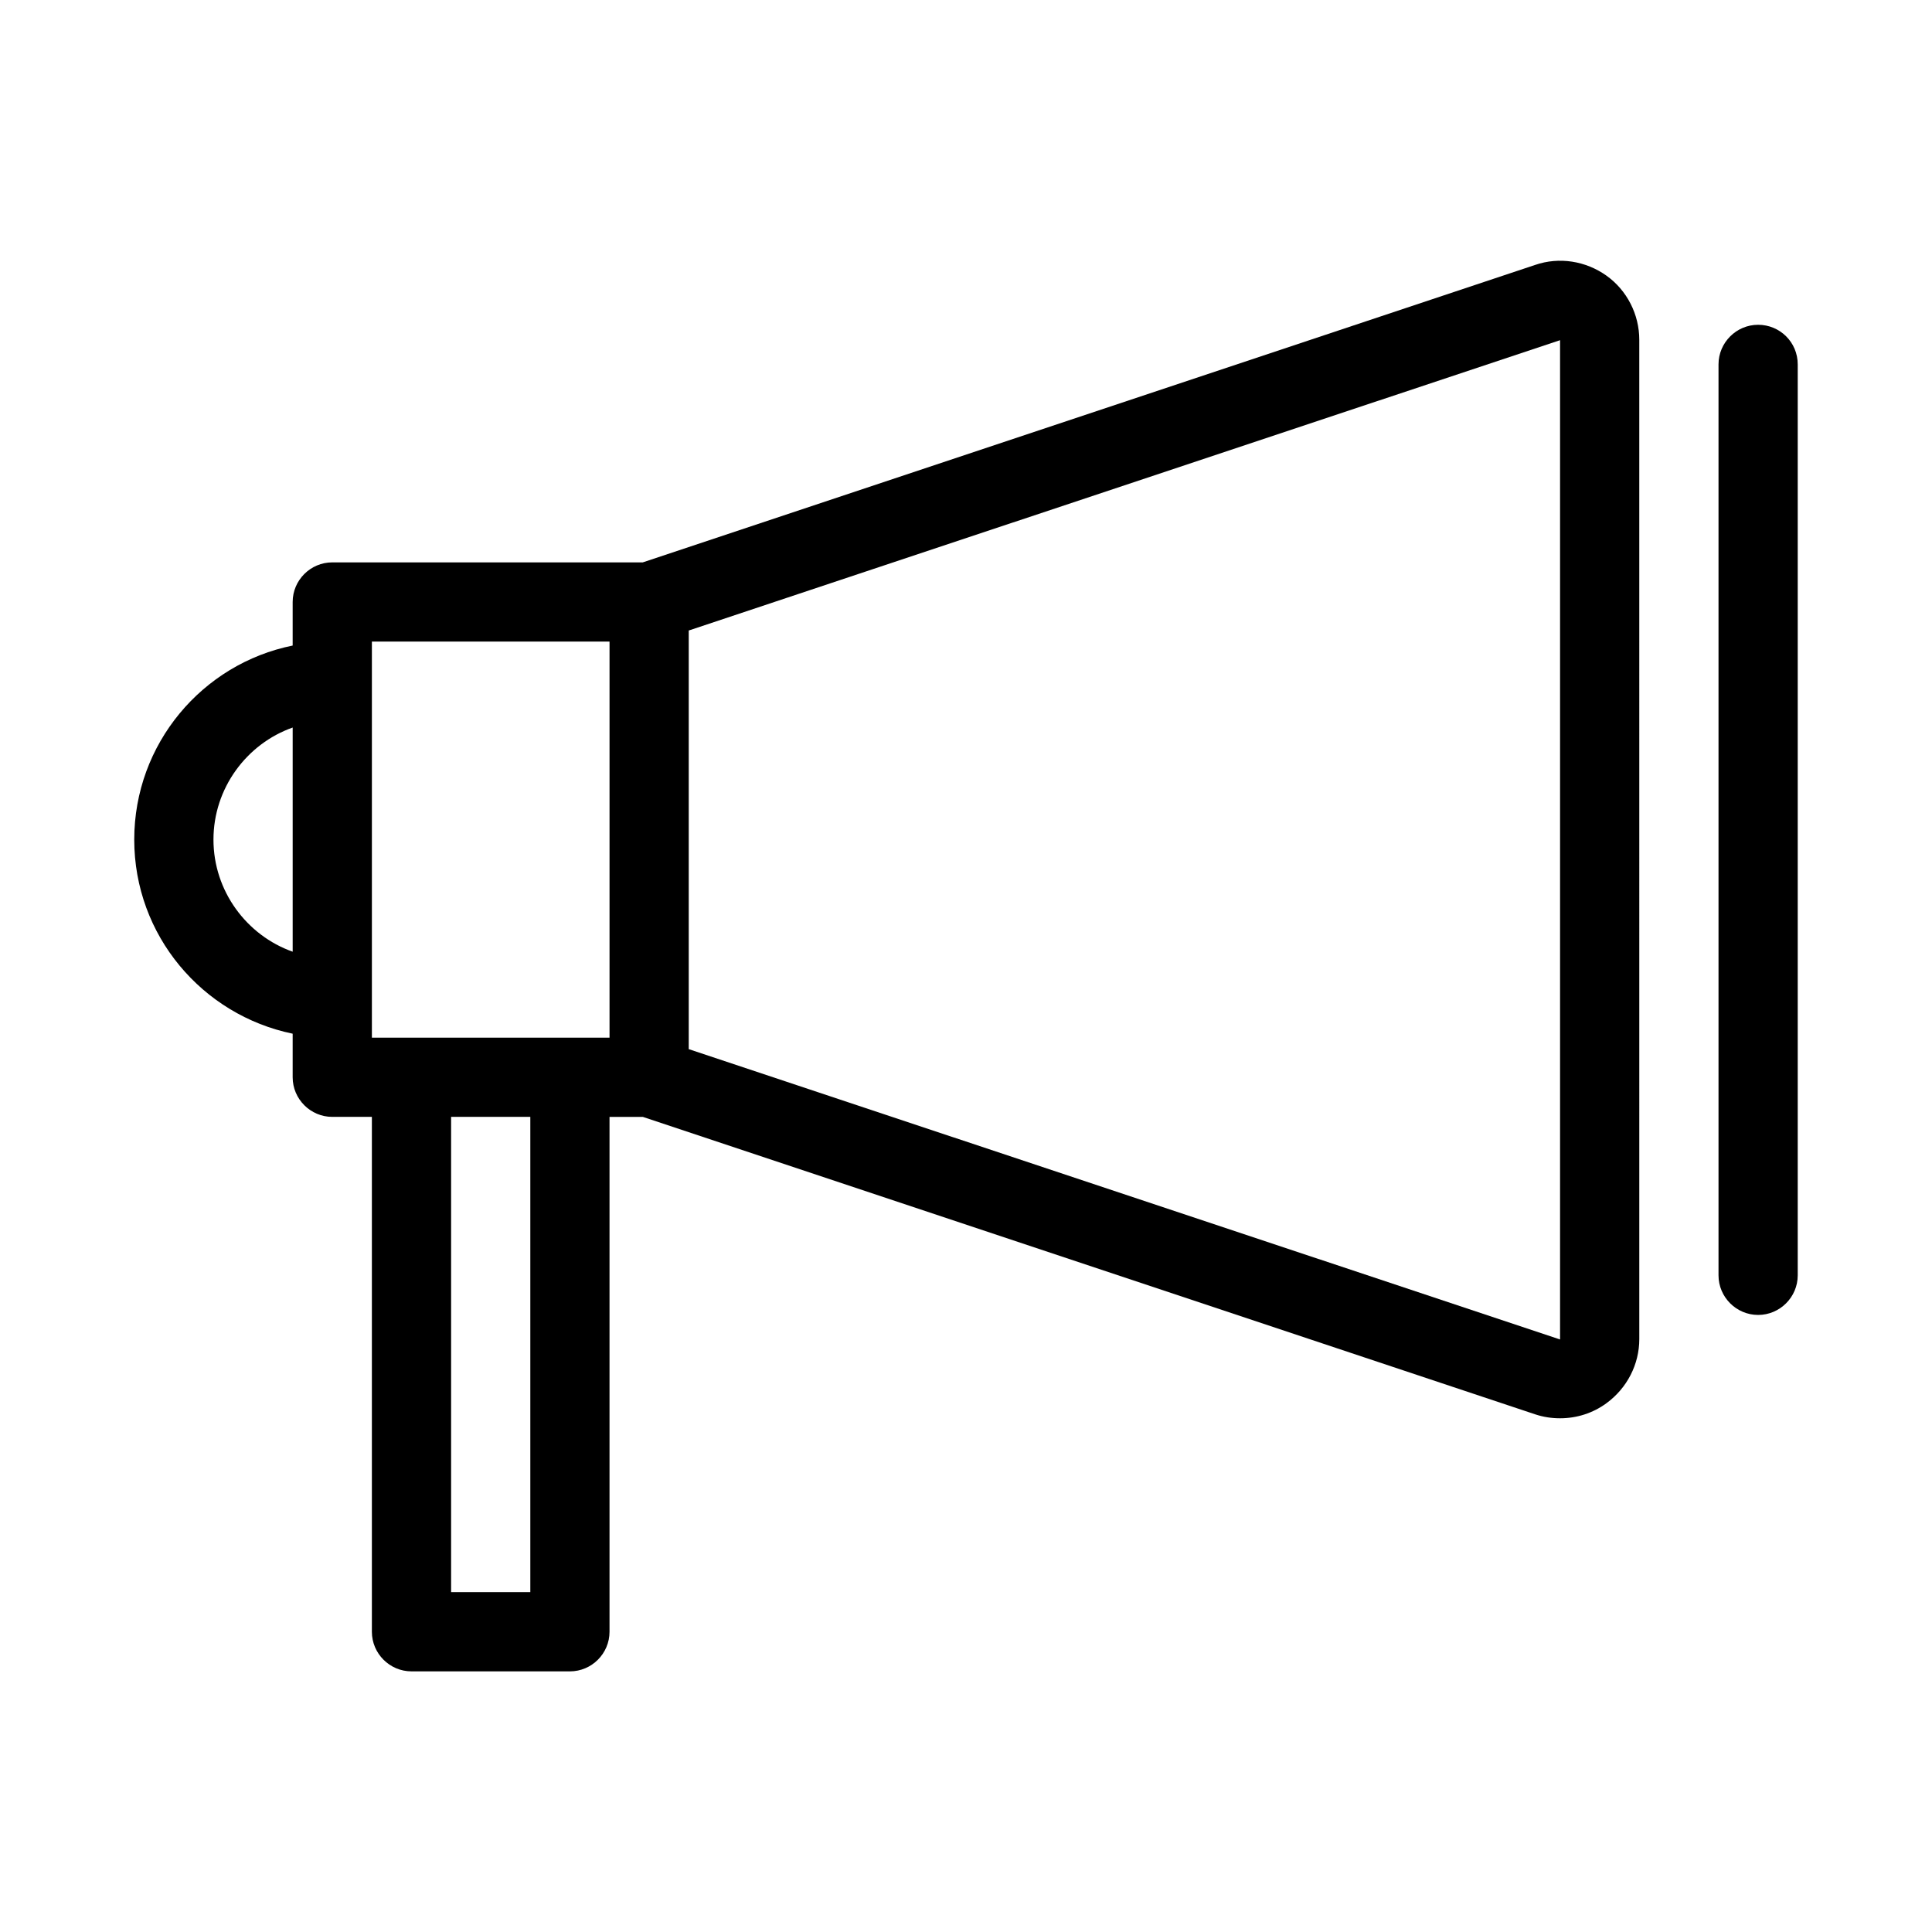 <?xml version="1.0" encoding="UTF-8"?>
<!-- Uploaded to: SVG Repo, www.svgrepo.com, Generator: SVG Repo Mixer Tools -->
<svg fill="#000000" width="800px" height="800px" version="1.1" viewBox="144 144 512 512" xmlns="http://www.w3.org/2000/svg">
 <g>
  <path d="m253.05 586.93h41.984c5.773 0 10.496-4.723 10.496-10.496v-136.45h8.816l236.48 78.824c2.203 0.734 4.41 1.051 6.613 1.051 4.41 0 8.711-1.363 12.281-3.988 5.457-3.988 8.711-10.285 8.711-17.004l-0.004-264.82c0-6.719-3.254-13.121-8.711-17.004-5.457-3.883-12.492-5.039-18.895-2.832l-236.48 78.824h-82.285c-5.773 0-10.496 4.723-10.496 10.496v11.547c-23.93 4.828-41.984 26.031-41.984 51.43 0 25.402 18.055 46.496 41.984 51.43v11.547c0 5.773 4.723 10.496 10.496 10.496h10.496v136.45c0 5.773 4.723 10.496 10.496 10.496zm73.473-275.84 230.91-76.938v264.82l-230.91-76.938zm-104.96 85.121c-12.176-4.305-20.992-16.059-20.992-29.703s8.816-25.402 20.992-29.703zm62.977 169.72h-20.992v-125.95h20.992zm-41.984-157.44v-94.465h62.977v104.96h-62.977z"/>
  <path d="m609.92 230.07c-5.773 0-10.496 4.723-10.496 10.496v241.41c0 5.773 4.723 10.496 10.496 10.496 5.773 0 10.496-4.723 10.496-10.496v-241.41c0-5.875-4.723-10.496-10.496-10.496z"/>
 </g>
</svg>